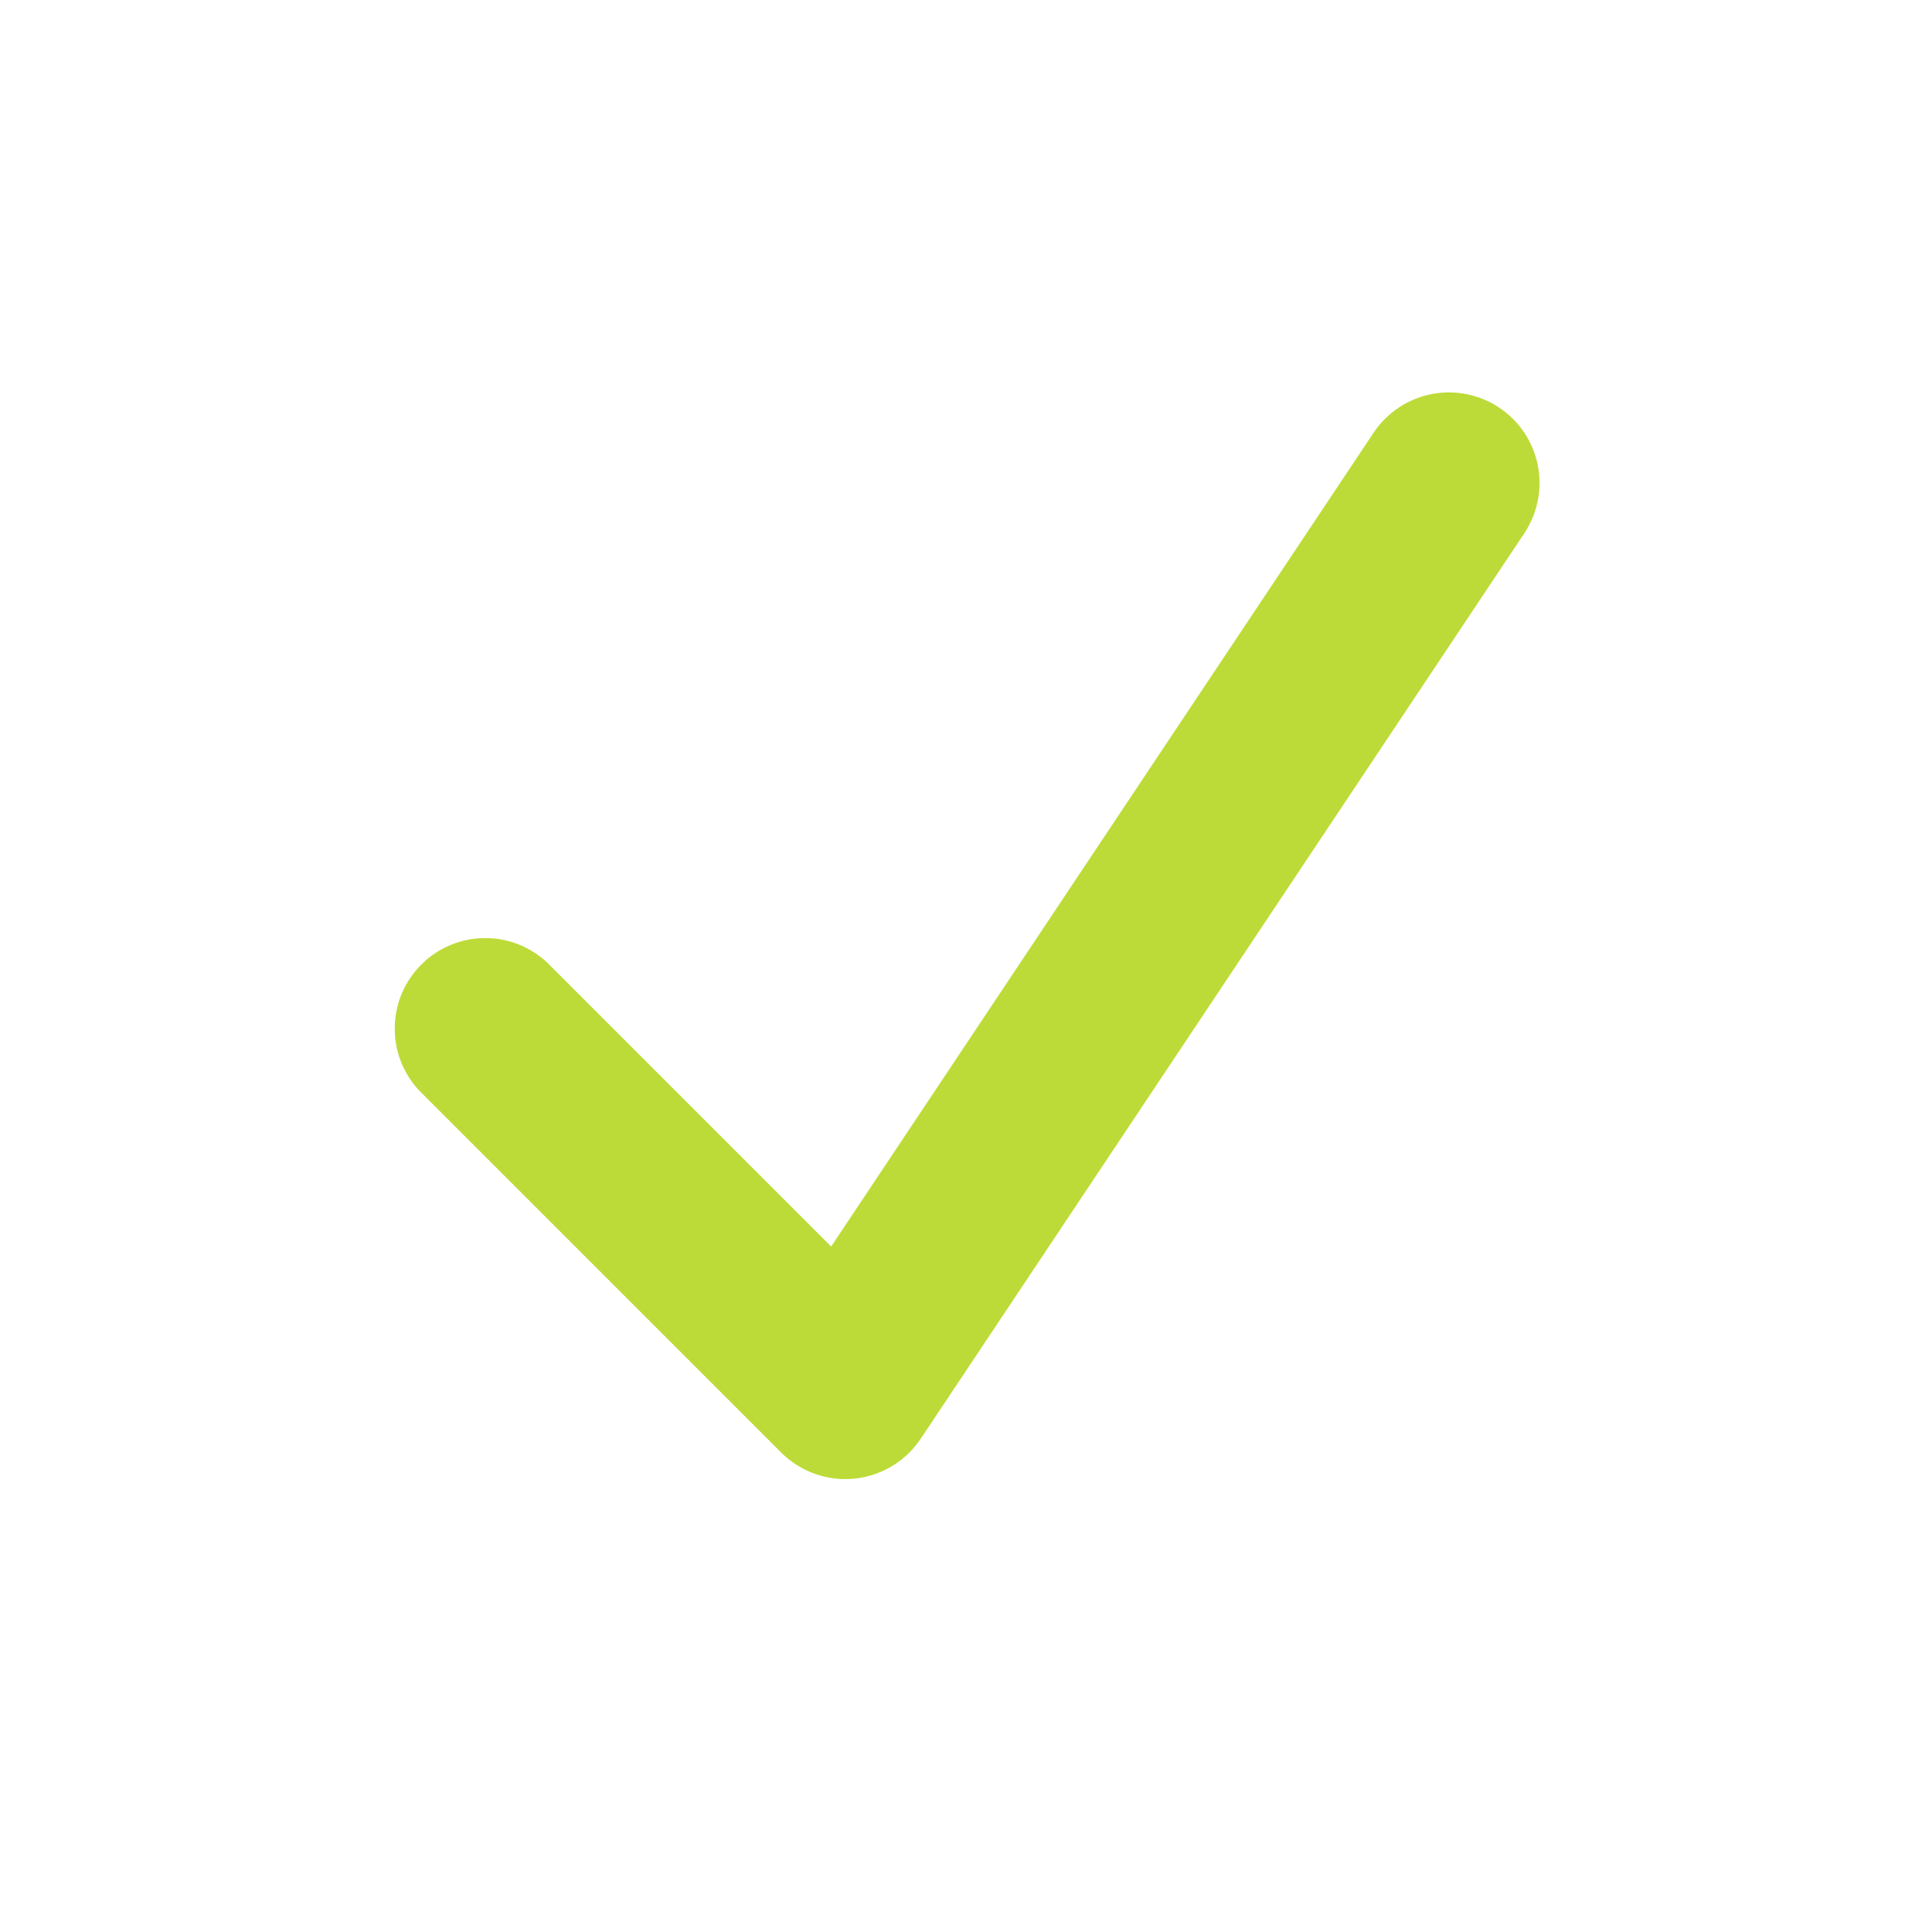 <?xml version="1.0" encoding="UTF-8"?> <svg xmlns="http://www.w3.org/2000/svg" width="25" height="25" viewBox="0 0 25 25" fill="none"><path fill-rule="evenodd" clip-rule="evenodd" d="M19.4 5.275C19.659 5.447 19.838 5.715 19.899 6.02C19.96 6.325 19.897 6.641 19.725 6.9L11.913 18.619C11.816 18.763 11.689 18.884 11.541 18.973C11.392 19.062 11.226 19.117 11.053 19.134C10.881 19.151 10.707 19.13 10.543 19.071C10.38 19.013 10.232 18.919 10.109 18.797L5.422 14.109C5.215 13.887 5.102 13.593 5.108 13.29C5.113 12.986 5.236 12.696 5.451 12.482C5.665 12.267 5.955 12.144 6.259 12.139C6.562 12.133 6.856 12.246 7.078 12.453L10.755 16.13L17.775 5.598C17.948 5.34 18.216 5.161 18.521 5.1C18.825 5.04 19.142 5.102 19.4 5.275Z" fill="#BDDB38"></path></svg> 